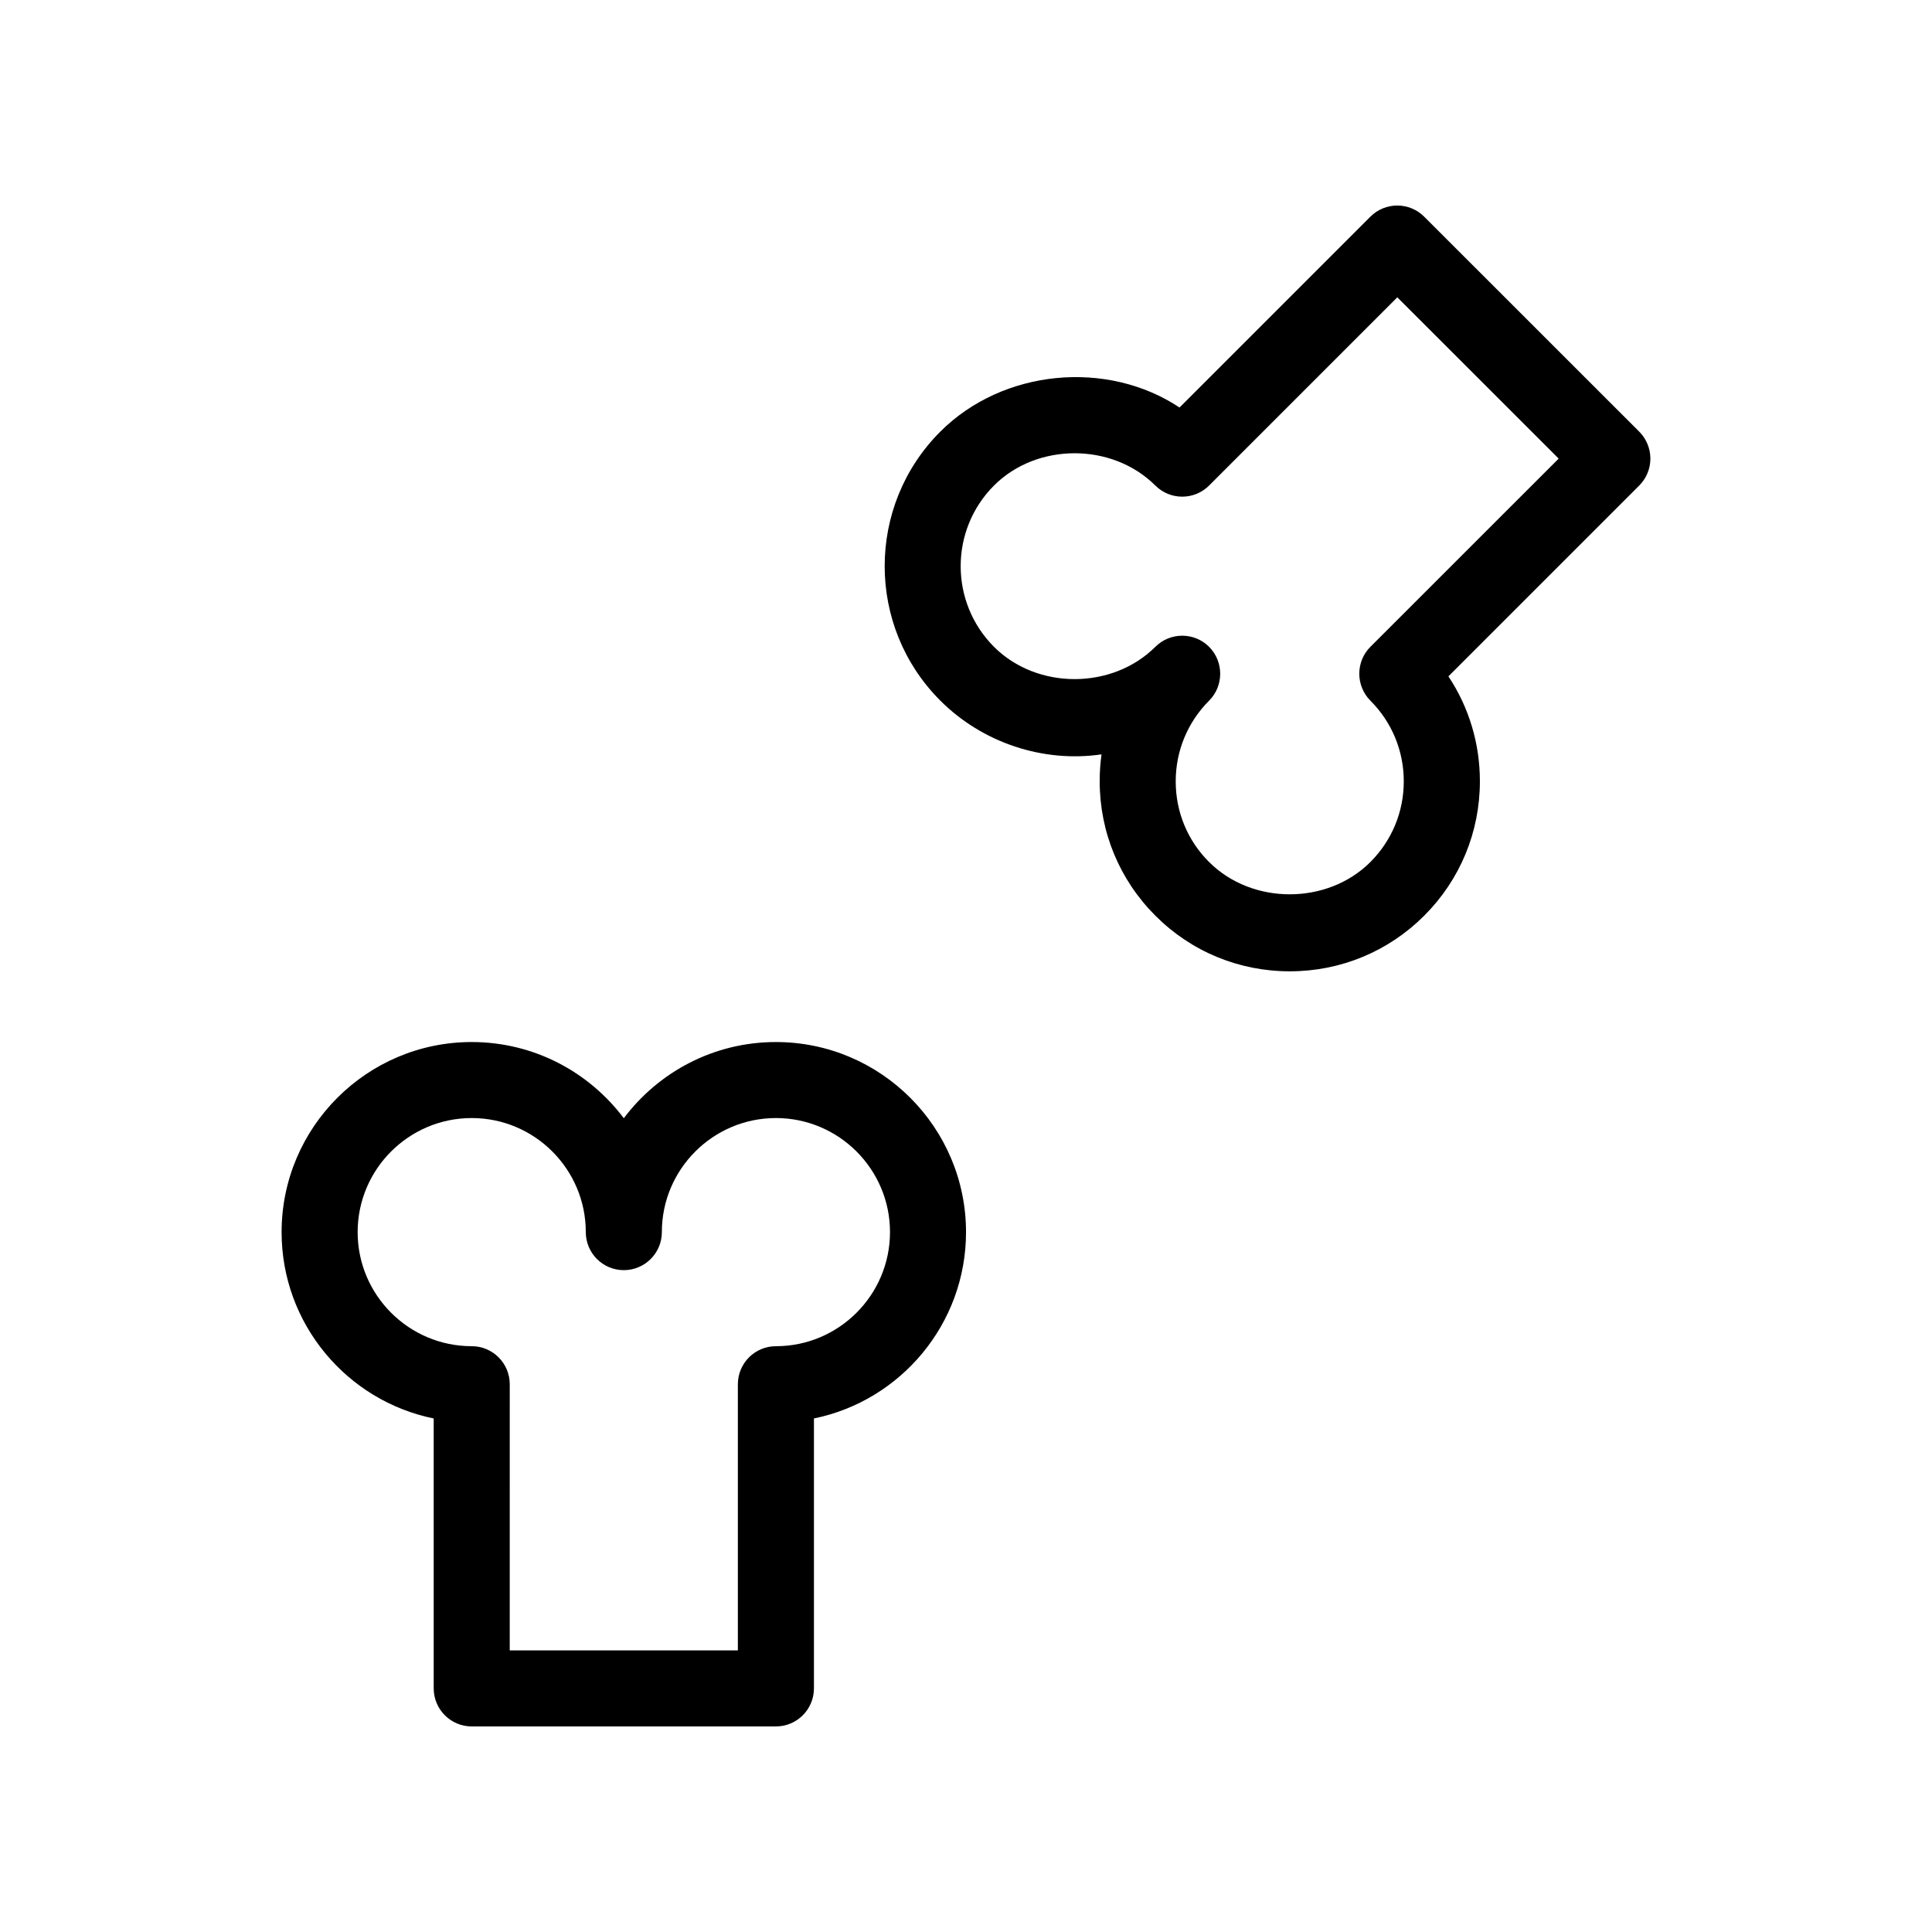 <?xml version="1.0" encoding="UTF-8"?>
<!-- Uploaded to: SVG Repo, www.svgrepo.com, Generator: SVG Repo Mixer Tools -->
<svg fill="#000000" width="800px" height="800px" version="1.1" viewBox="144 144 512 512" xmlns="http://www.w3.org/2000/svg">
 <g>
  <path d="m349.62 420.15c-16.465 0-31.094 7.941-40.305 20.191-9.211-12.254-23.84-20.191-40.305-20.191-27.77 0-50.383 22.59-50.383 50.383 0 24.324 17.332 44.699 40.305 49.375l0.004 71.535c0 5.562 4.516 10.078 10.078 10.078h80.609c5.562 0 10.078-4.516 10.078-10.078v-71.539c22.973-4.676 40.305-25.051 40.305-49.375-0.004-27.789-22.617-50.379-50.387-50.379zm0 80.609c-5.562 0-10.078 4.516-10.078 10.078v70.535h-60.457l0.004-70.539c0-5.562-4.516-10.078-10.078-10.078-16.668 0-30.23-13.562-30.23-30.23 0-16.668 13.562-30.23 30.23-30.23 16.668 0 30.23 13.562 30.23 30.23 0 5.562 4.516 10.078 10.078 10.078s10.078-4.516 10.078-10.078c0-16.668 13.562-30.23 30.23-30.23s30.23 13.562 30.23 30.23c-0.008 16.672-13.57 30.234-30.238 30.234z"/>
  <path d="m581.37 265.54c0-2.68-1.066-5.238-2.941-7.133l-57.012-56.992c-3.93-3.93-10.316-3.93-14.246 0l-50.582 50.582c-19.145-12.734-46.812-10.219-63.418 6.41-19.629 19.648-19.629 51.609 0 71.238 11.203 11.227 27.285 16.523 42.742 14.27-0.324 2.336-0.484 4.695-0.484 7.113 0 13.461 5.238 26.117 14.75 35.629 9.512 9.531 22.168 14.75 35.629 14.75 13.461 0 26.117-5.238 35.629-14.75 9.512-9.512 14.75-22.168 14.75-35.629 0-10.035-2.922-19.629-8.344-27.789l50.582-50.582c1.875-1.879 2.945-4.438 2.945-7.117zm-74.203 49.875c-1.895 1.895-2.941 4.453-2.941 7.133 0 2.68 1.066 5.238 2.941 7.133 5.703 5.703 8.848 13.301 8.848 21.383 0 8.082-3.144 15.66-8.848 21.383-11.406 11.406-31.336 11.406-42.742 0-5.723-5.703-8.848-13.281-8.848-21.383 0-8.062 3.144-15.66 8.848-21.383 1.977-1.977 2.941-4.555 2.941-7.133s-0.988-5.176-2.941-7.133c-3.93-3.93-10.316-3.93-14.246 0-11.445 11.406-31.355 11.406-42.762 0-11.77-11.789-11.77-30.953 0-42.742 11.406-11.406 31.316-11.406 42.762 0 3.93 3.93 10.316 3.93 14.246 0l49.879-49.879 42.762 42.742z"/>
 </g>
</svg>